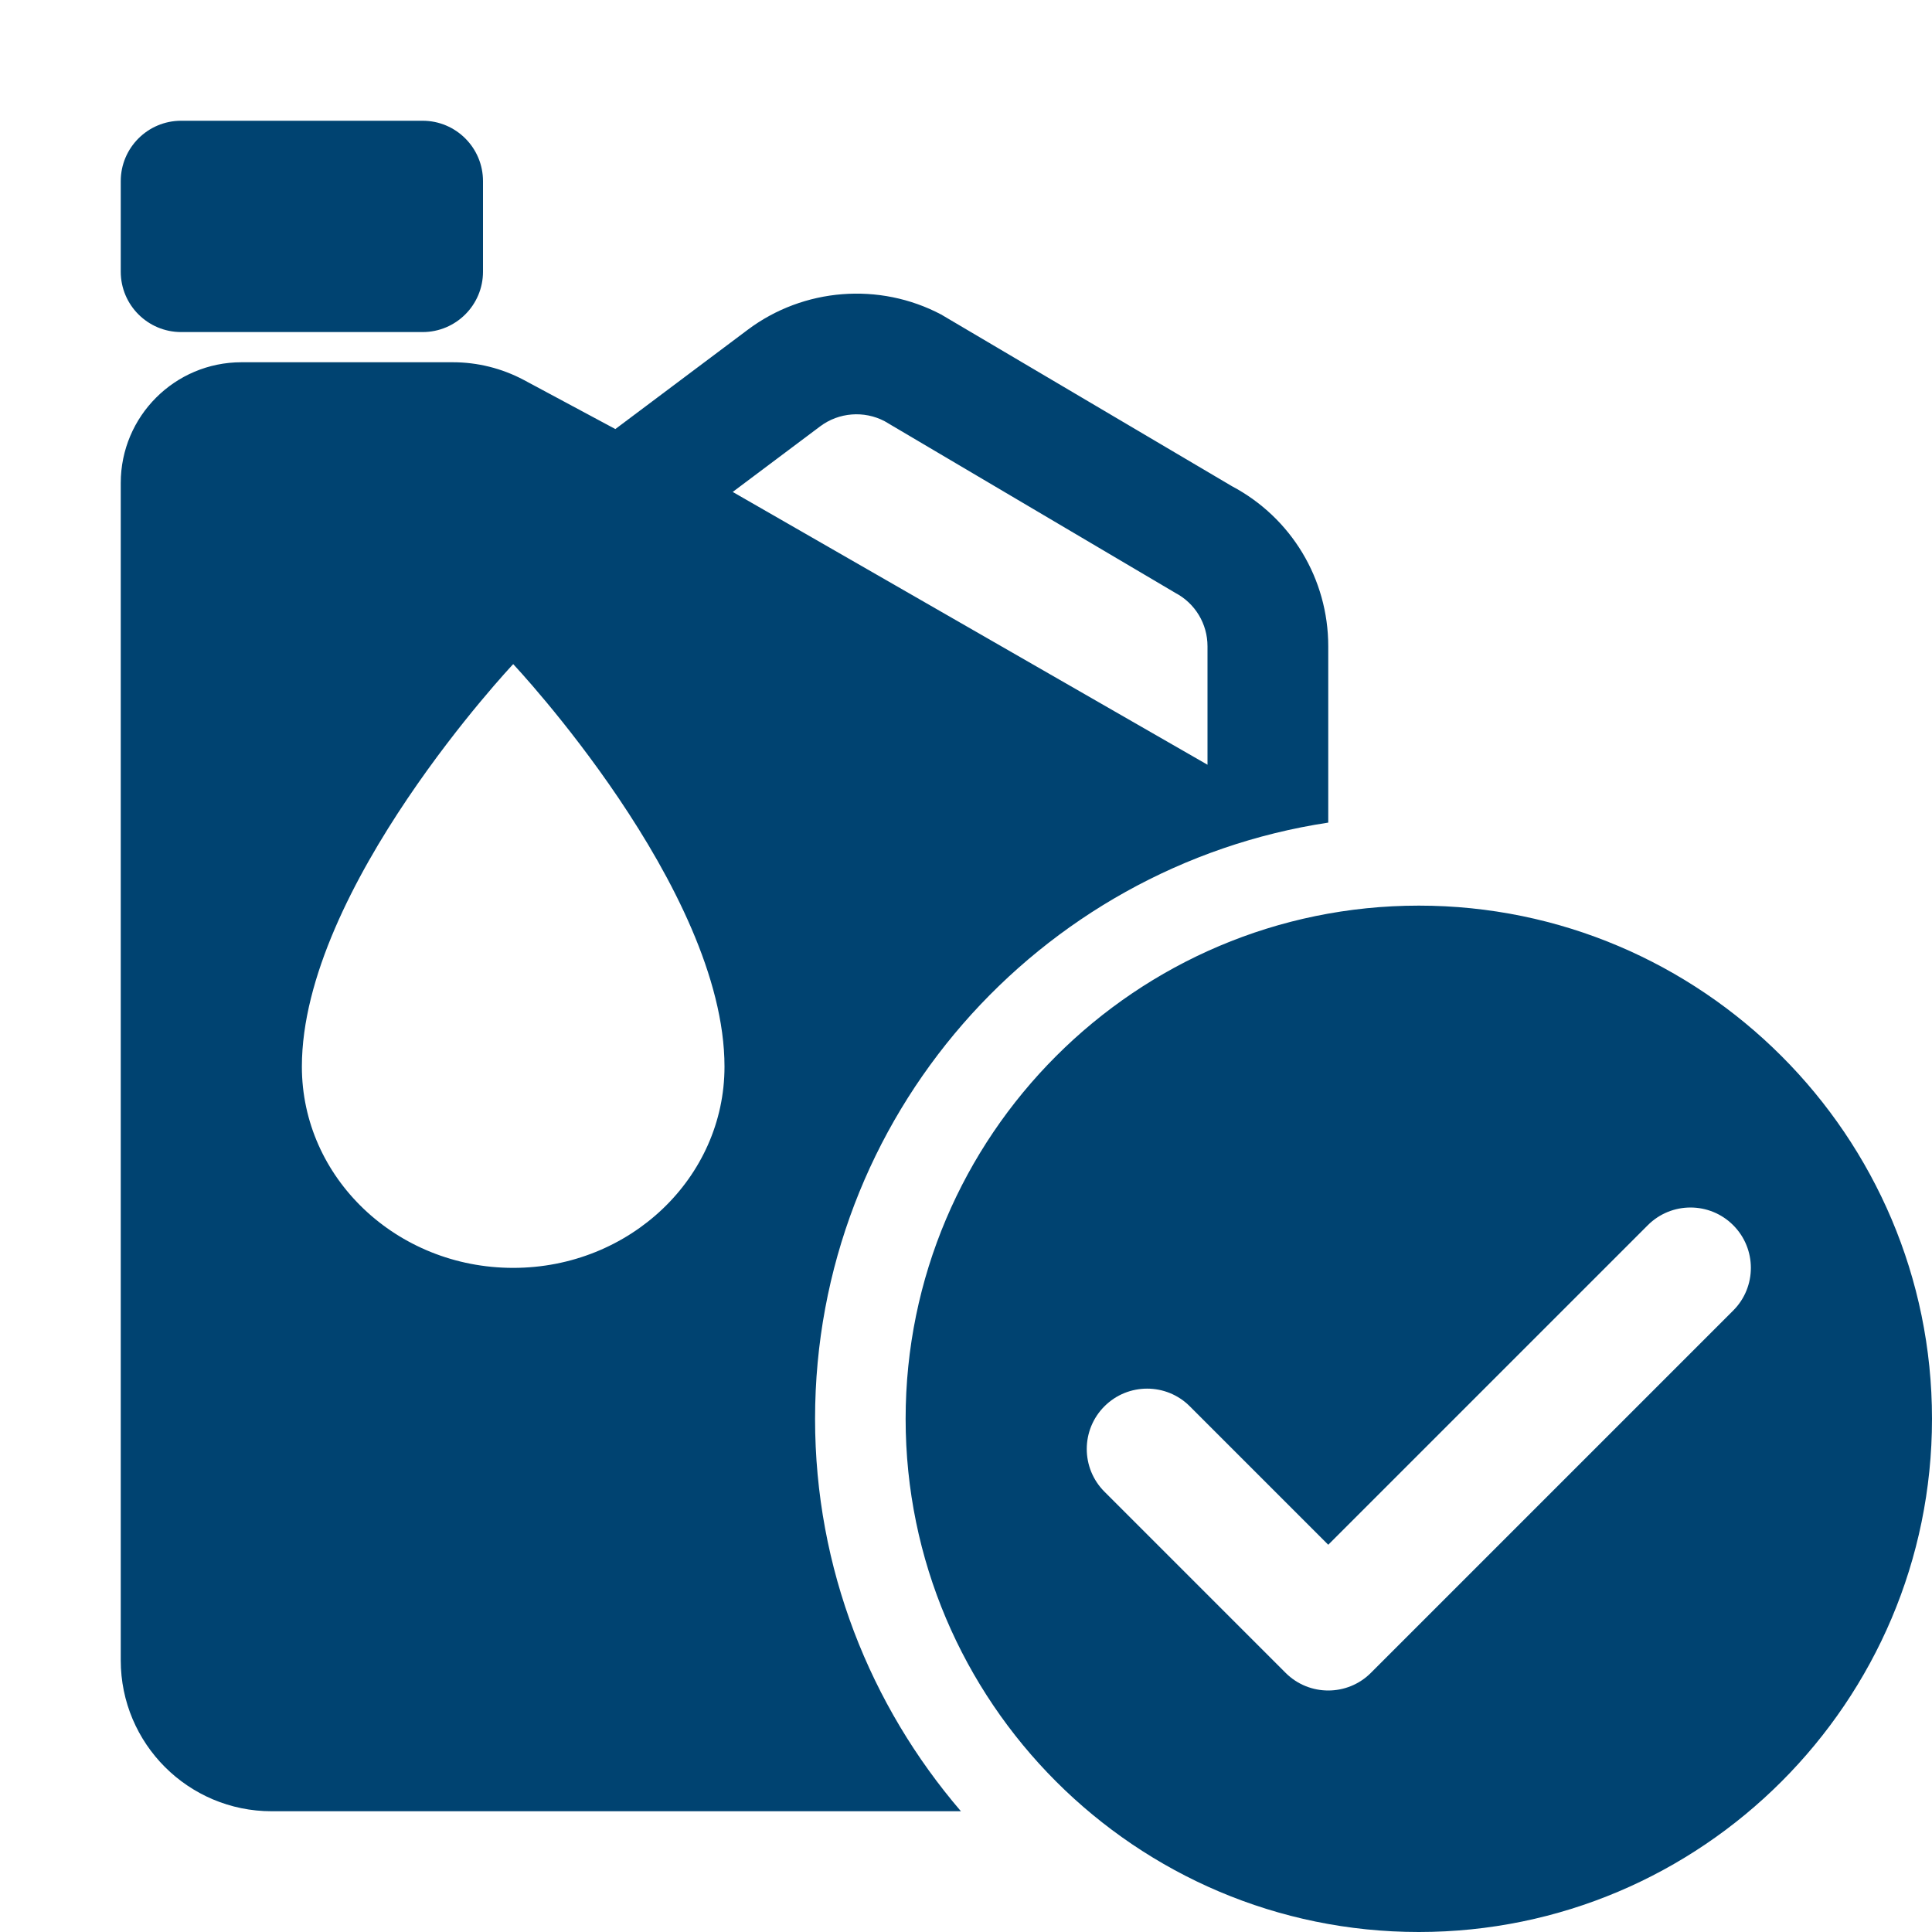 <svg width="64" height="64" viewBox="0 0 64 64" fill="none" xmlns="http://www.w3.org/2000/svg">
<path fill-rule="evenodd" clip-rule="evenodd" d="M6 11H14C15.104 11 16 10.104 16 9V6C16 4.896 15.104 4 14 4H6C4.896 4 4 4.896 4 6V9C4 10.104 4.896 11 6 11ZM27.171 14.122C27.787 13.66 28.625 13.595 29.306 13.954L38.936 19.641C39.592 19.988 40 20.665 40 21.408V25.333L24.272 16.296L27.171 14.122ZM17 42C13.134 42 10 39.015 10 35.333C10 29.429 17 22 17 22C17 22 24 29.429 24 35.333C24 39.015 20.866 42 17 42ZM44 27.25V21.408C44 19.18 42.777 17.148 40.808 16.105L31.178 10.419C29.134 9.339 26.621 9.535 24.771 10.923L20.384 14.213L17.346 12.584C16.624 12.201 15.818 12 15 12H8C5.791 12 4 13.791 4 16V55C4 57.762 6.239 60 9 60H31.832C28.828 56.5 27 51.963 27 47C27 36.994 34.394 28.705 44 27.25ZM45.414 55.414L57.414 43.414C58.195 42.633 58.195 41.367 57.414 40.586C56.634 39.805 55.366 39.805 54.586 40.586L44 51.172L39.414 46.586C38.634 45.805 37.366 45.805 36.586 46.586C35.805 47.367 35.805 48.633 36.586 49.414L42.586 55.414C42.976 55.805 43.488 56 44 56C44.512 56 45.024 55.805 45.414 55.414ZM30 47C30 37.626 37.626 30 47 30C56.374 30 64 37.626 64 47C64 56.374 56.374 64 47 64C37.626 64 30 56.374 30 47Z" fill="#004371"/>
</svg>

